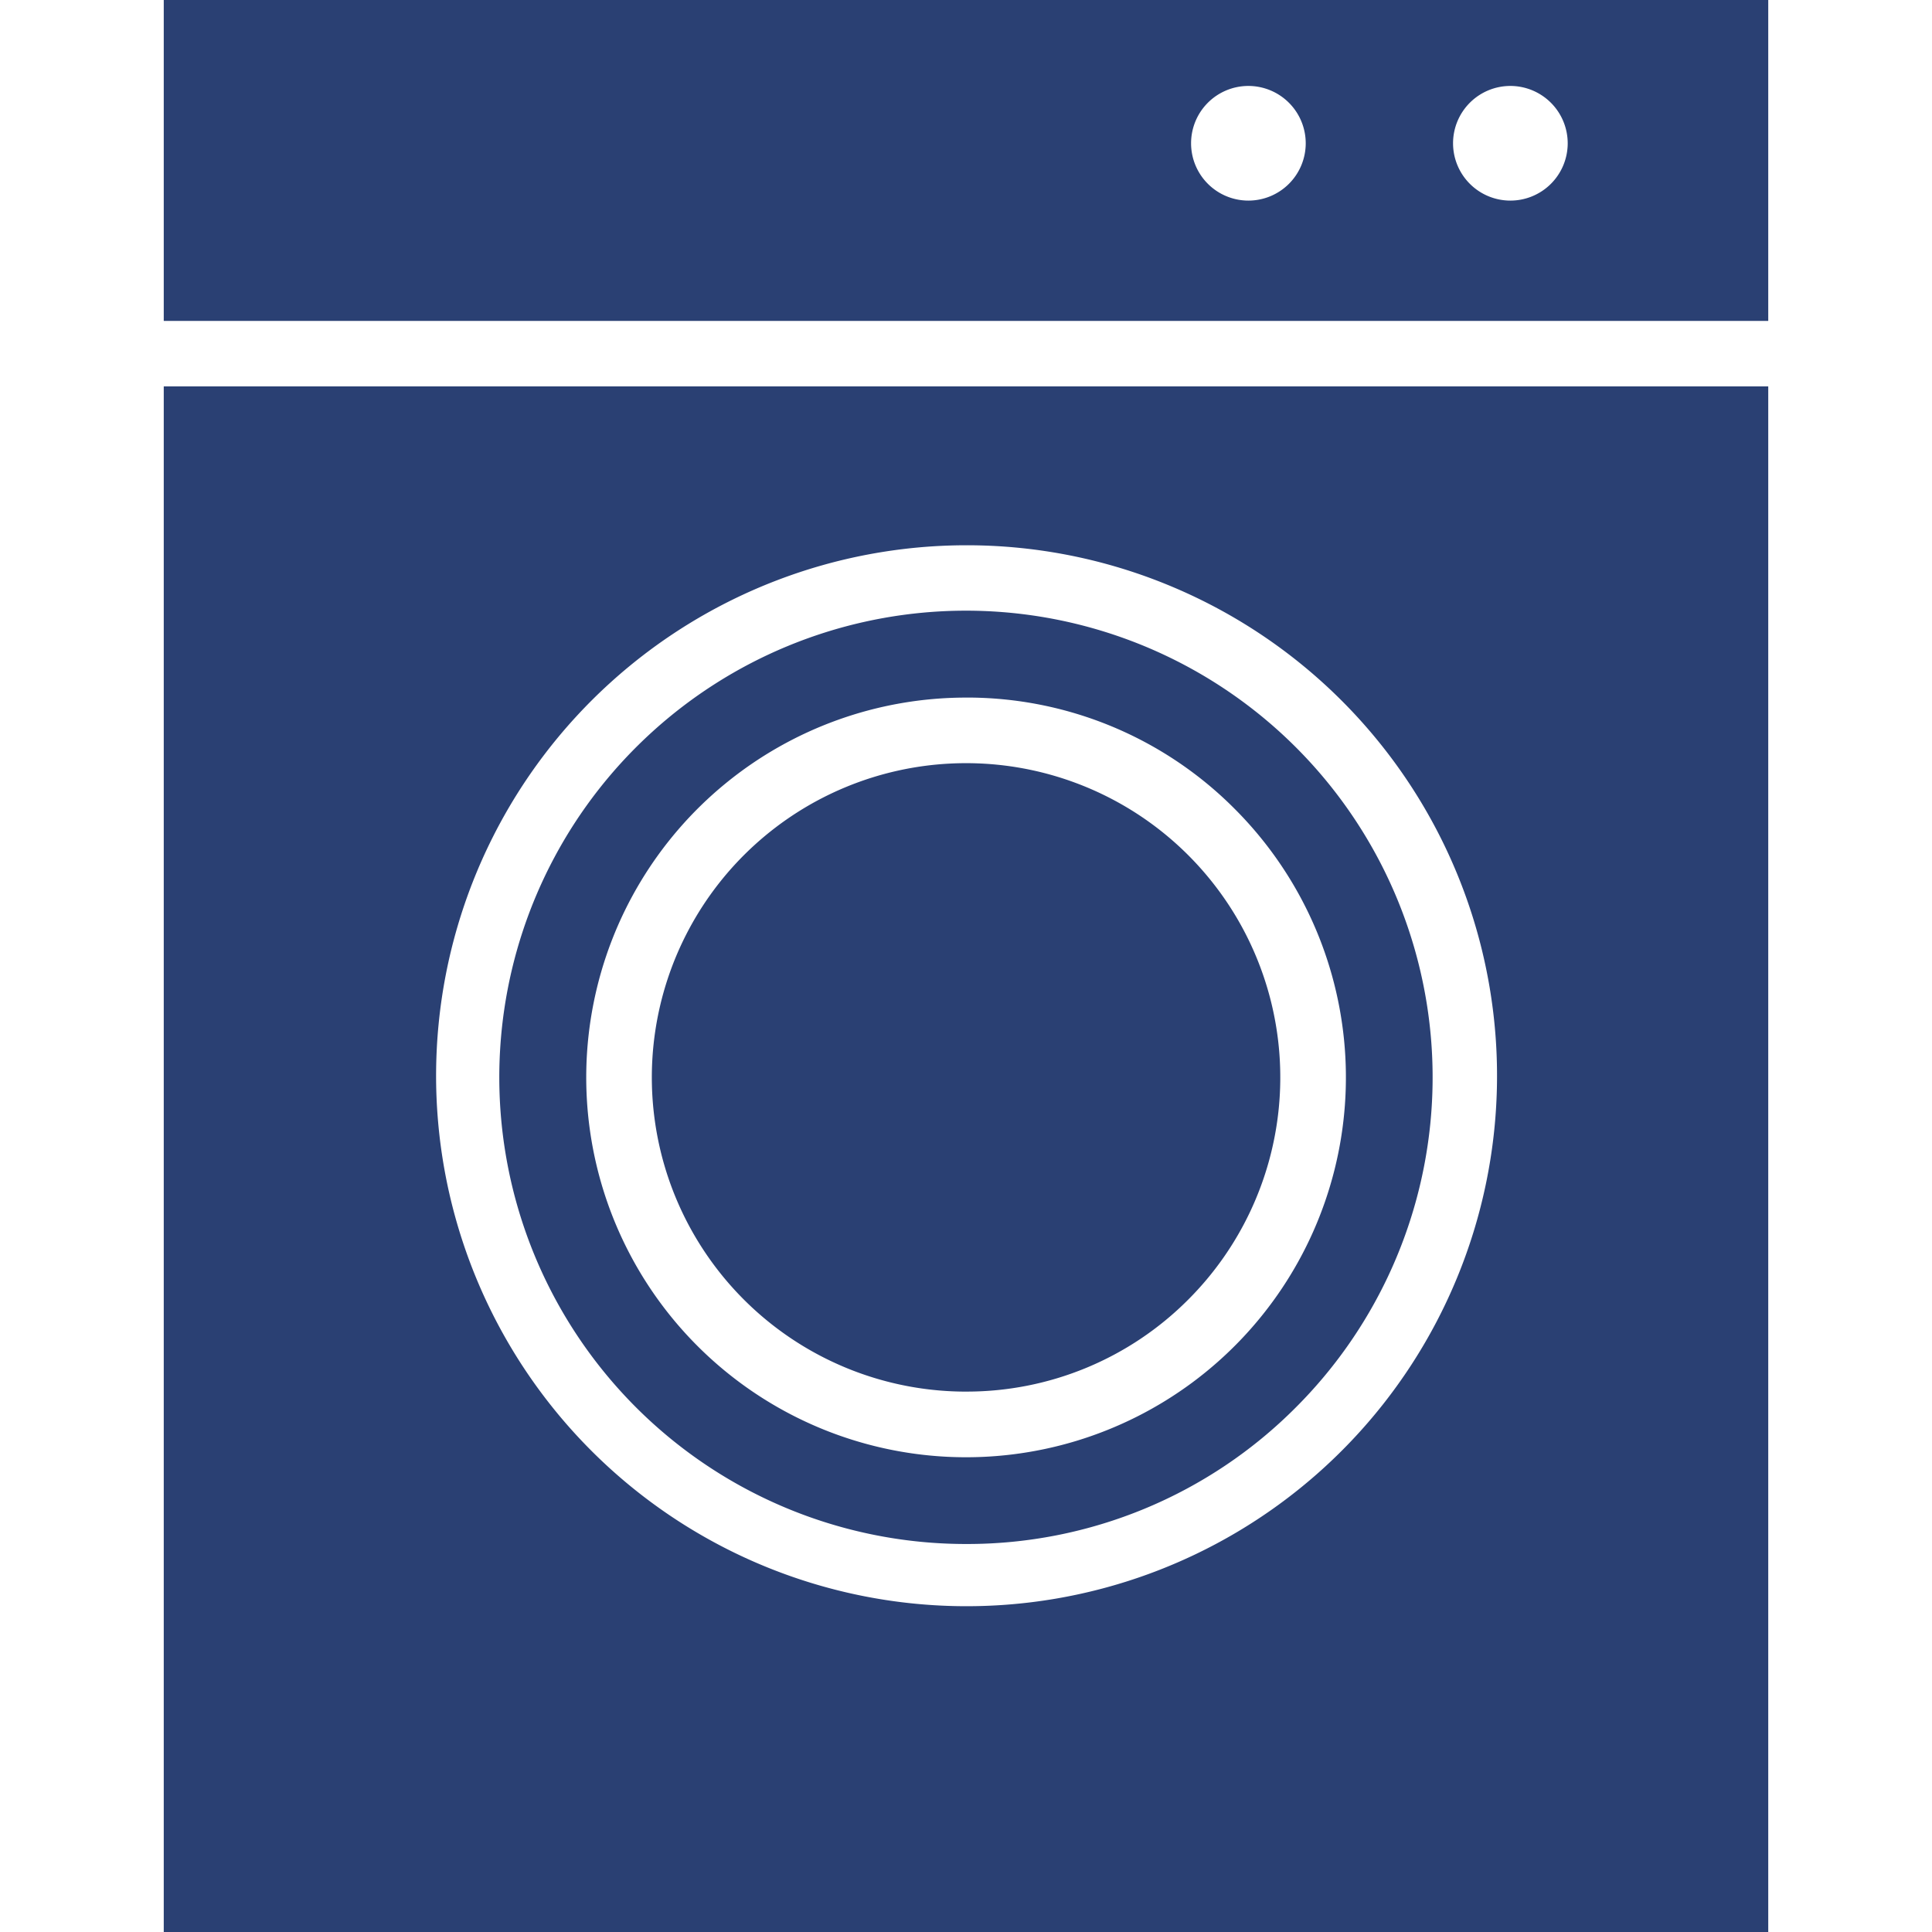 <svg xmlns="http://www.w3.org/2000/svg" xmlns:xlink="http://www.w3.org/1999/xlink" width="70" height="70" viewBox="0 0 70 70"><defs><clipPath id="a"><rect width="70" height="70" transform="translate(147 5729)" fill="#fff" stroke="#707070" stroke-width="1"/></clipPath></defs><g transform="translate(-147 -5729)" clip-path="url(#a)"><path d="M58.134,70H0V14H58.134V70ZM29.067,19.756a19.22,19.22,0,1,0,7.5,1.515A19.164,19.164,0,0,0,29.067,19.756Zm0,36.186a16.908,16.908,0,1,1,11.954-4.952A16.8,16.8,0,0,1,29.067,55.942Zm0-30.667A13.762,13.762,0,1,0,38.8,29.305,13.671,13.671,0,0,0,29.067,25.274Zm0,25.146a11.385,11.385,0,1,1,8.052-3.334A11.326,11.326,0,0,1,29.067,50.42ZM58.134,11.627H0V0H58.134V11.626ZM48.791,3.114A2.077,2.077,0,1,0,50.868,5.19,2.079,2.079,0,0,0,48.791,3.114Zm-9.491,0A2.077,2.077,0,1,0,41.376,5.19,2.079,2.079,0,0,0,39.3,3.114Z" transform="translate(152.933 5729)" fill="#2a4073"/></g></svg>